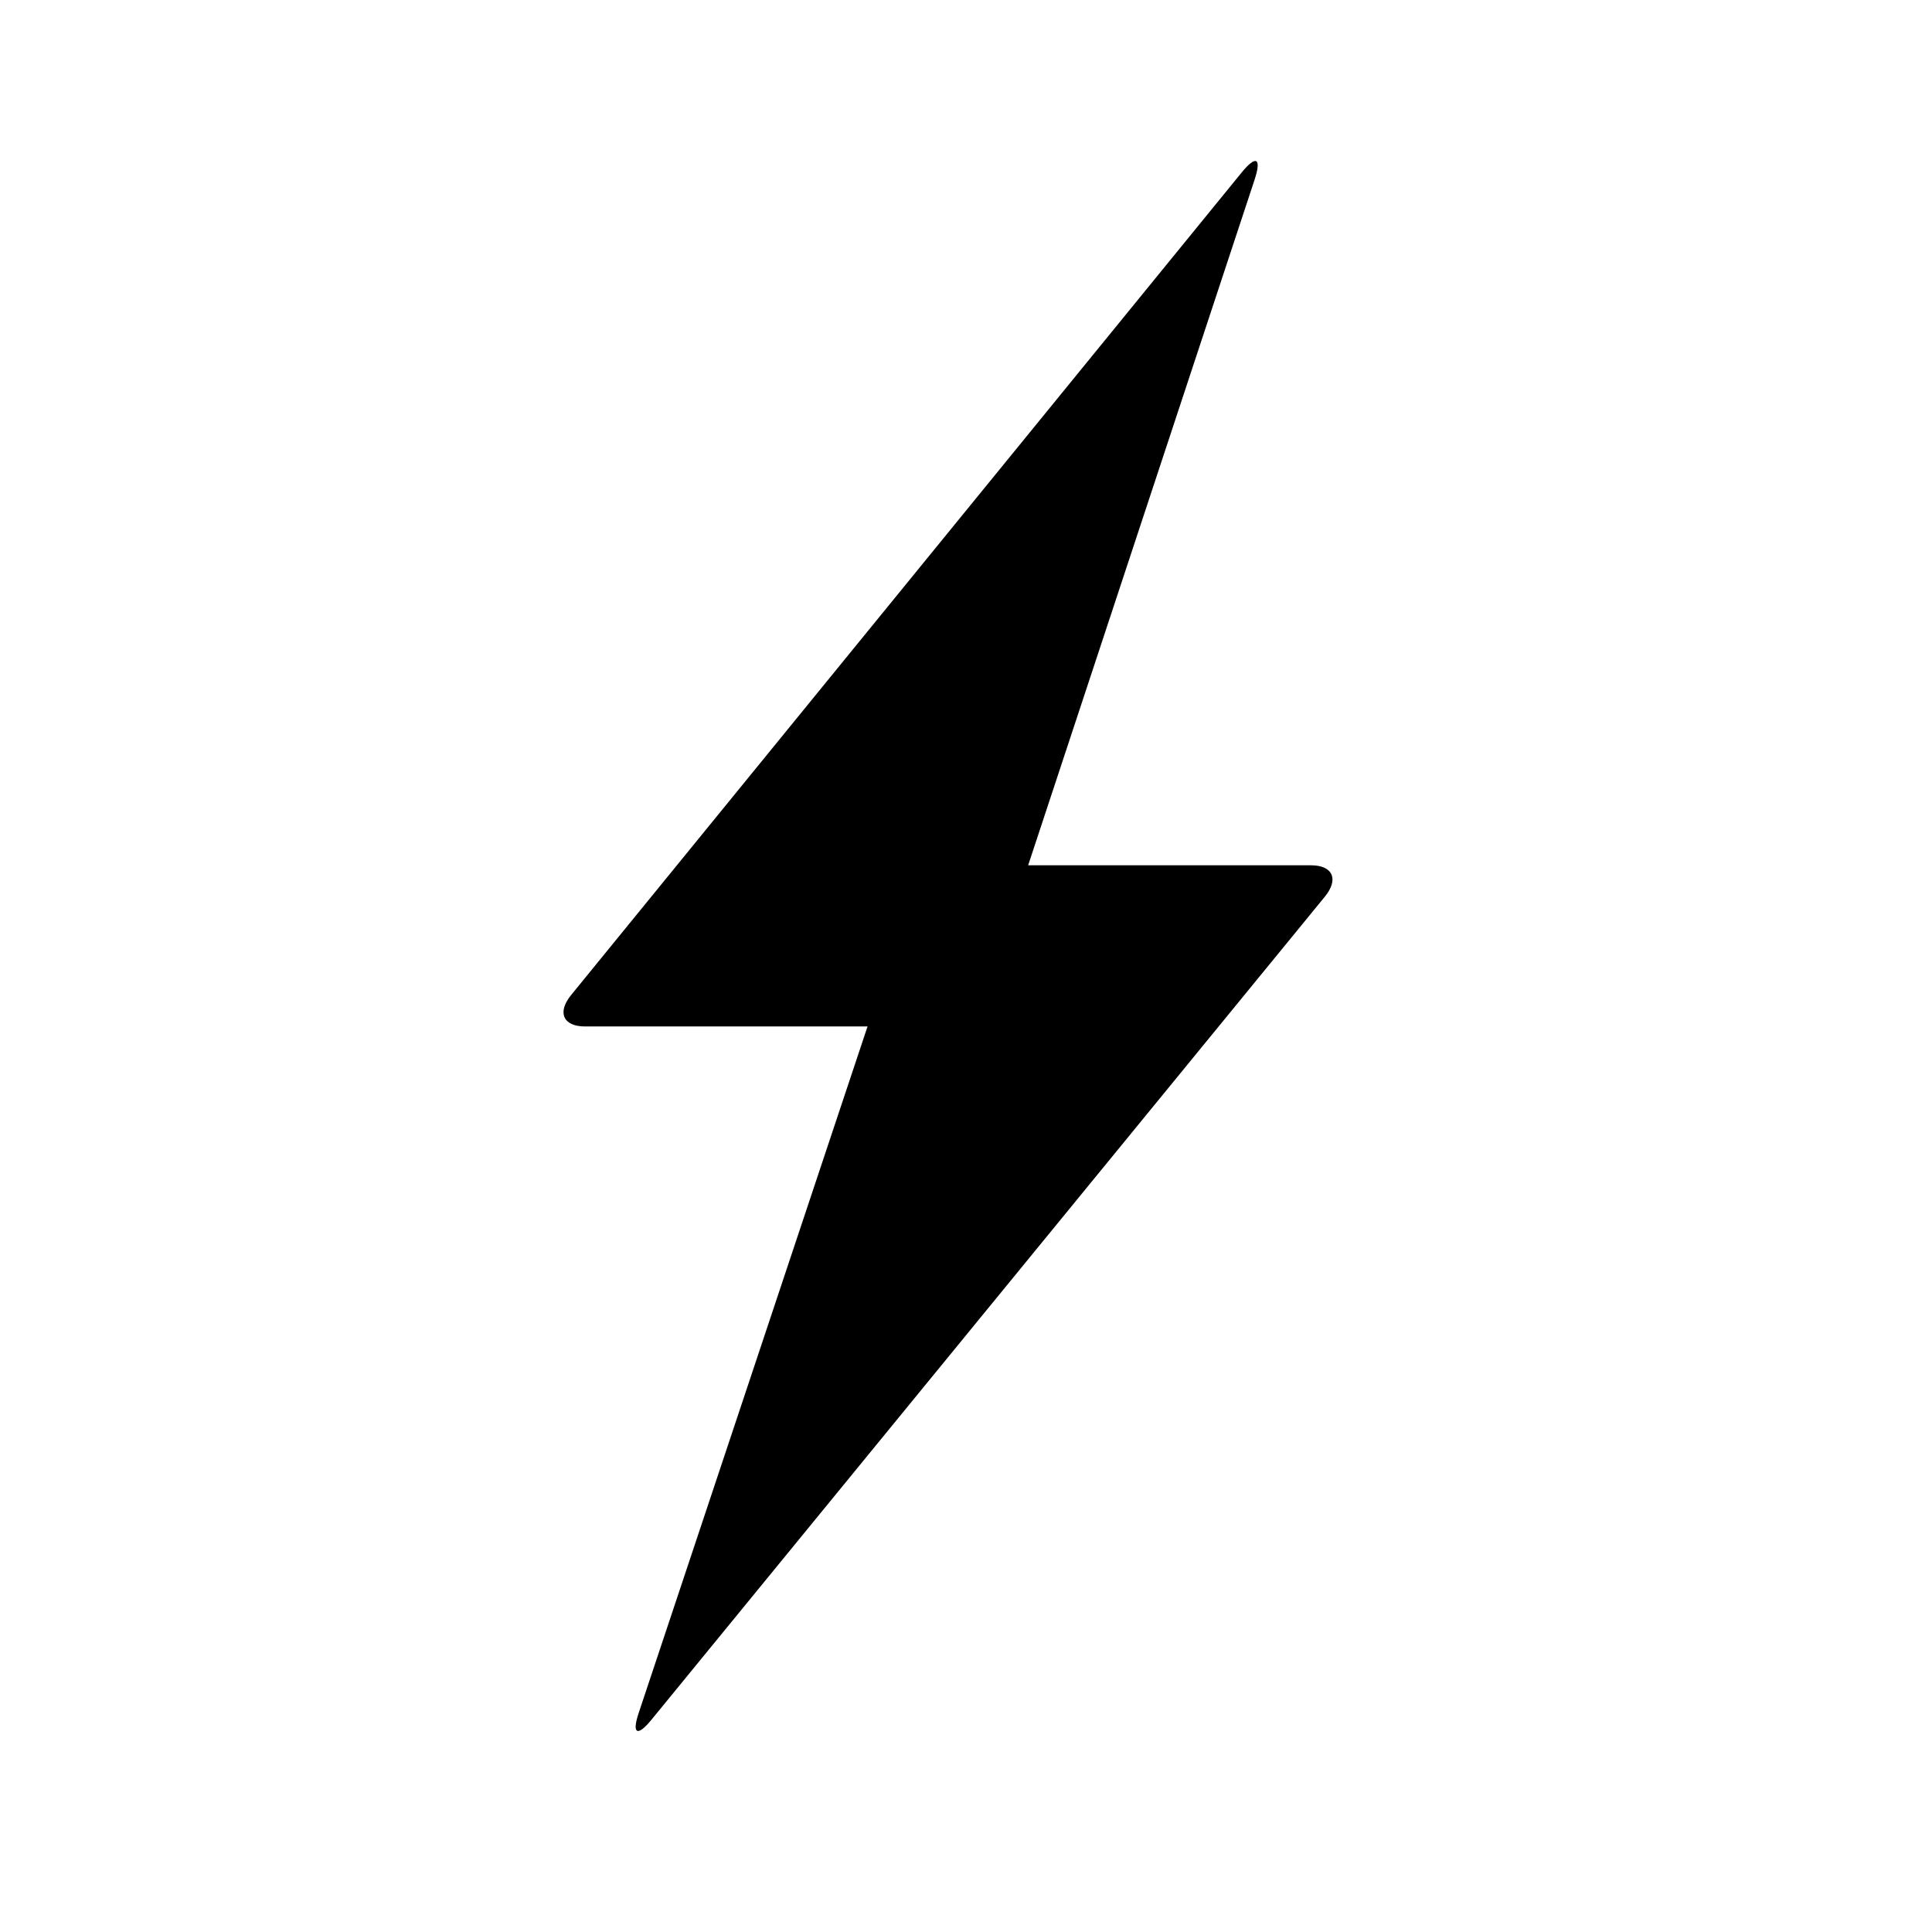 <svg xmlns="http://www.w3.org/2000/svg" width="24" height="24" class="wd-icon-media-error wd-icon" focusable="false" role="presentation" viewBox="0 0 24 24"><g fill-rule="evenodd" class="wd-icon-container"><path d="M15.425 2.142c.176-.216.251-.186.159.093l-2.812 8.514h3.514c.27 0 .35.173.17.392l-8.36 10.218c-.176.217-.251.187-.162-.08l2.843-8.528h-3.51c-.27 0-.35-.173-.171-.392l8.329-10.217z" class="wd-icon-fill"/></g></svg>